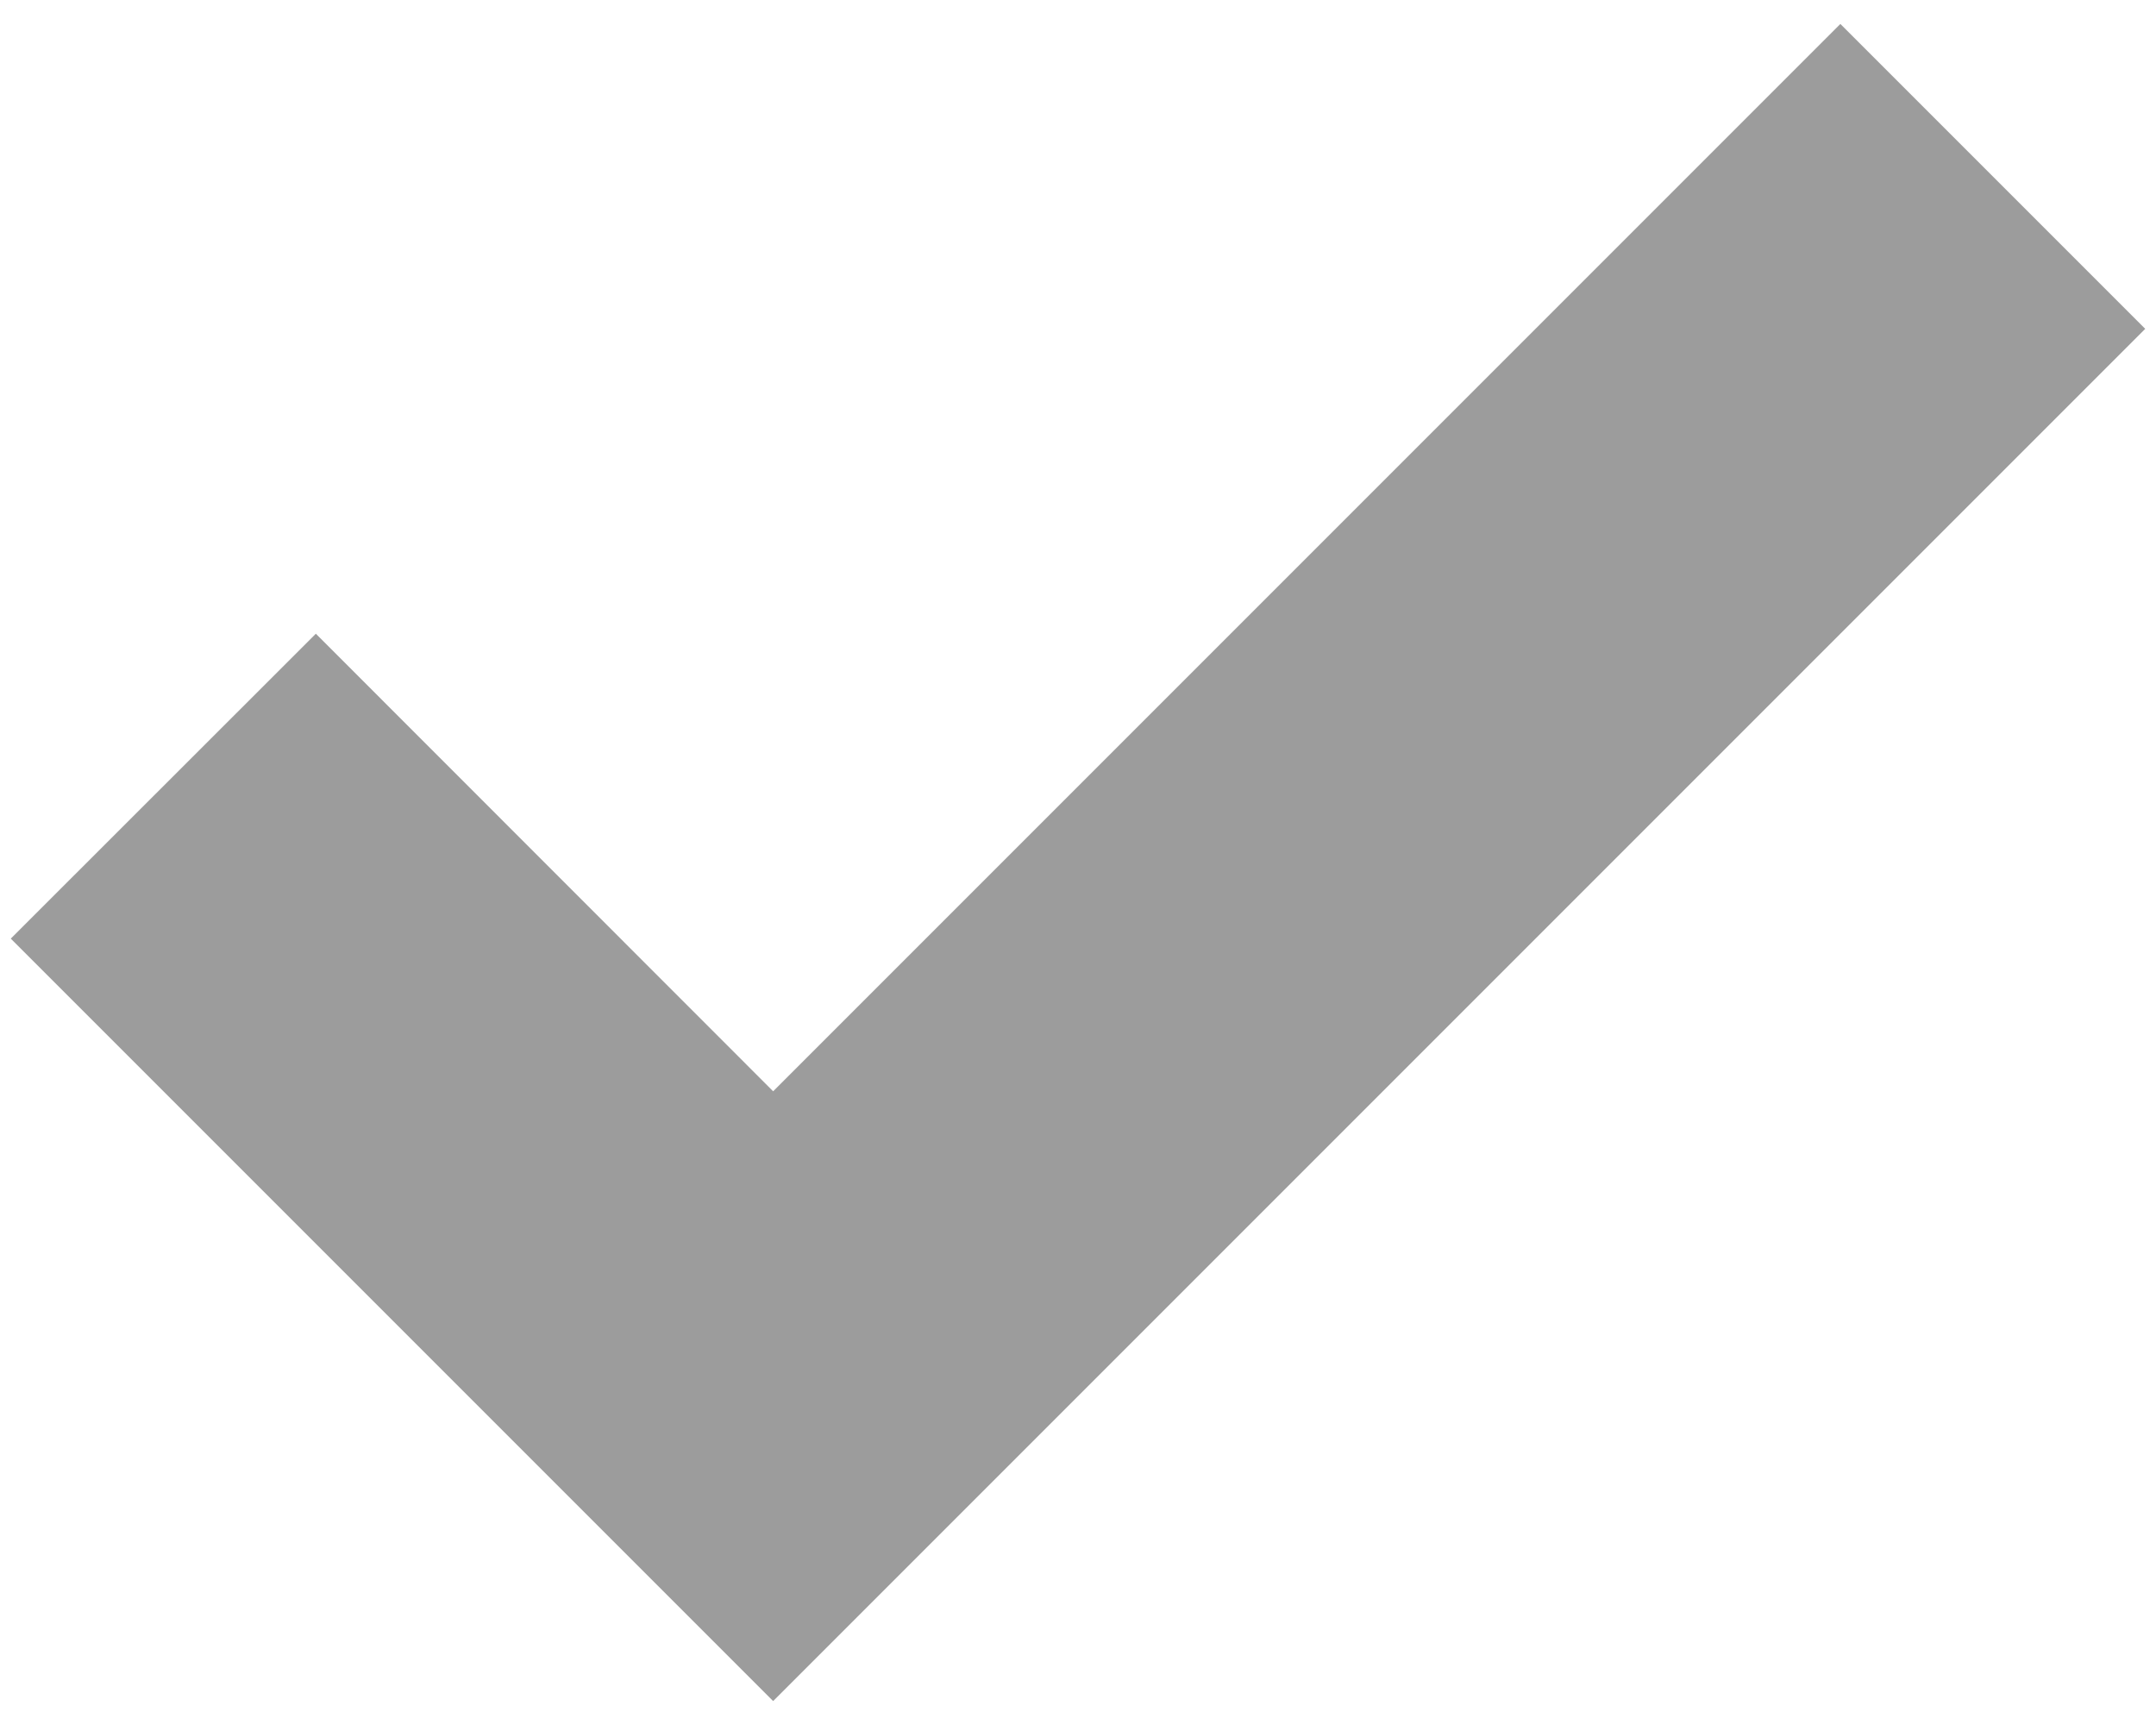<svg width="10" height="8" viewBox="0 0 10 8" fill="none" xmlns="http://www.w3.org/2000/svg">
<path d="M3.586 5.061L1.465 2.939L0.05 4.353L3.586 7.889L9.95 1.525L8.536 0.111L3.586 5.061Z" fill="#9C9C9C"/>
</svg>
